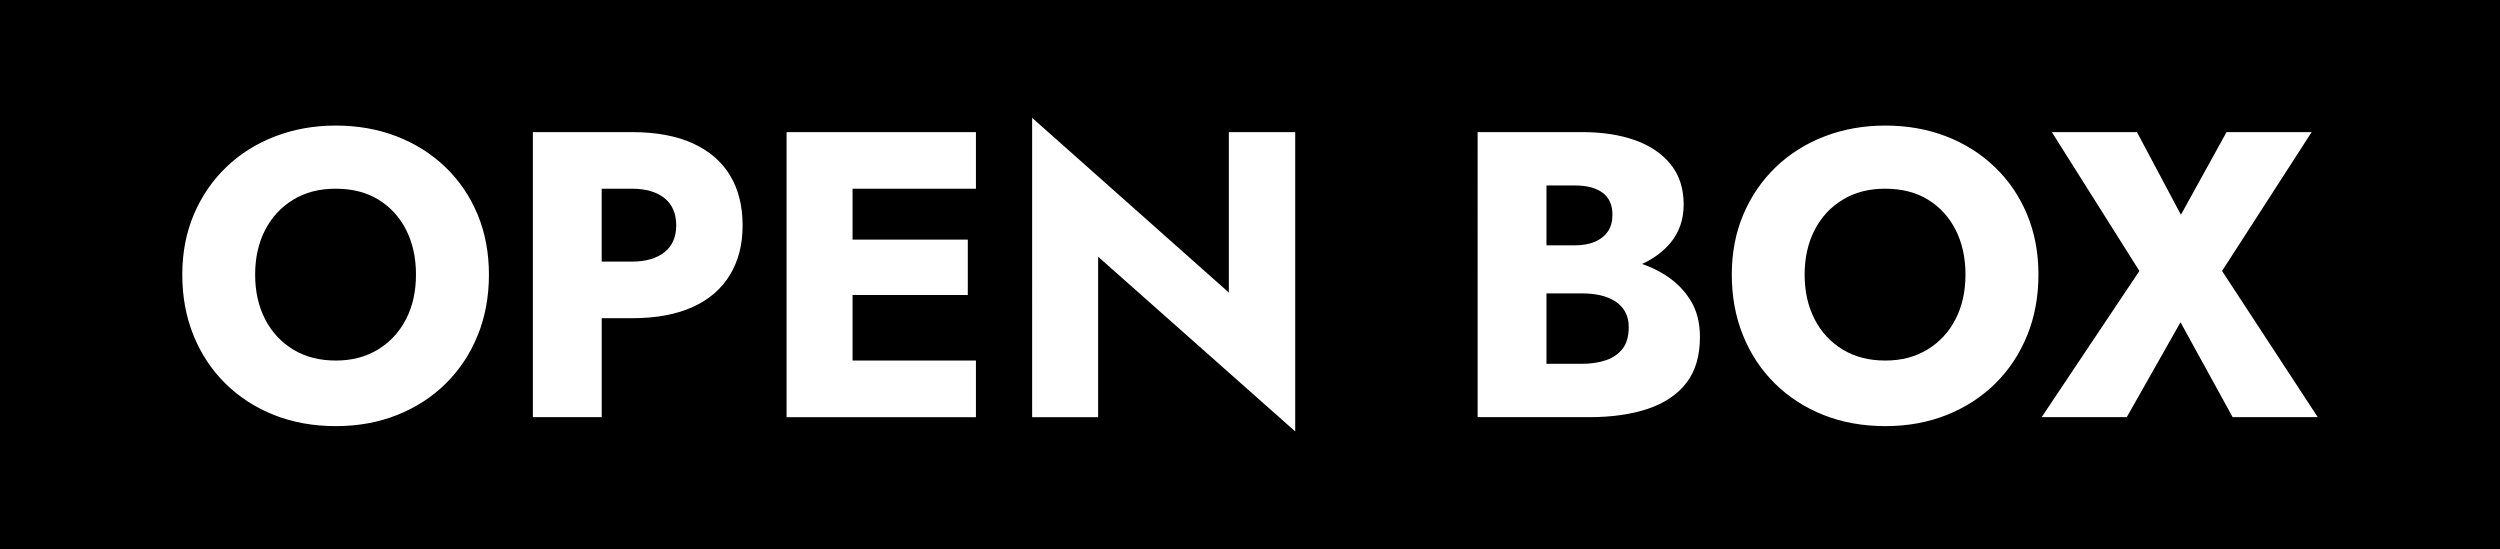 <?xml version="1.0" encoding="UTF-8"?>
<svg id="Layer_2" data-name="Layer 2" xmlns="http://www.w3.org/2000/svg" viewBox="0 0 1203.74 264.47">
  <defs>
    <style>
      .cls-1 {
        fill: #000;
        stroke-width: 0px;
      }
    </style>
  </defs>
  <g id="Object">
    <g>
      <path class="cls-1" d="M928.34,96.15c-5.75-3.53-12.62-5.29-20.59-5.29s-14.68,1.76-20.49,5.29c-5.82,3.53-10.33,8.4-13.53,14.61-3.2,6.21-4.8,13.37-4.8,21.47s1.6,15.26,4.8,21.47c3.2,6.21,7.71,11.08,13.53,14.61,5.81,3.53,12.65,5.29,20.49,5.29s14.48-1.77,20.29-5.29c5.82-3.53,10.33-8.4,13.53-14.61,3.2-6.21,4.8-13.36,4.8-21.47s-1.57-15.26-4.71-21.47c-3.14-6.21-7.58-11.08-13.33-14.61Z"/>
      <path class="cls-1" d="M319.91,95.37c-3.79-3.01-9.02-4.51-15.69-4.51h-14.51v35.1h14.51c6.67,0,11.89-1.5,15.69-4.51,3.79-3.01,5.69-7.32,5.69-12.94s-1.9-10.13-5.69-13.14Z"/>
      <path class="cls-1" d="M777.56,144.98c-2.09-1.3-4.48-2.25-7.16-2.84-2.68-.59-5.66-.88-8.92-.88h-16.86v33.92h16.86c4.31,0,8.17-.55,11.57-1.67,3.4-1.11,6.11-2.94,8.14-5.49,2.03-2.55,3.04-6.04,3.04-10.49,0-2.88-.59-5.36-1.76-7.45-1.18-2.09-2.81-3.79-4.9-5.1Z"/>
      <path class="cls-1" d="M182.26,96.15c-5.75-3.53-12.62-5.29-20.59-5.29s-14.68,1.76-20.49,5.29c-5.82,3.53-10.33,8.4-13.53,14.61-3.2,6.21-4.8,13.37-4.8,21.47s1.6,15.26,4.8,21.47c3.2,6.21,7.71,11.08,13.53,14.61,5.81,3.53,12.65,5.29,20.49,5.29s14.48-1.77,20.29-5.29c5.82-3.53,10.33-8.4,13.53-14.61,3.2-6.21,4.8-13.36,4.8-21.47s-1.57-15.26-4.71-21.47c-3.14-6.21-7.58-11.08-13.33-14.61Z"/>
      <path class="cls-1" d="M758.34,118.12c3.79,0,7.02-.59,9.71-1.76,2.68-1.18,4.74-2.84,6.18-5,1.44-2.16,2.16-4.8,2.16-7.94,0-4.71-1.57-8.24-4.71-10.59-3.14-2.35-7.58-3.53-13.33-3.53h-13.73v28.82h13.73Z"/>
      <path class="cls-1" d="M0,0v264.47h1203.74V0H0ZM230.01,161.45c-3.6,8.89-8.69,16.6-15.29,23.14-6.6,6.54-14.41,11.6-23.43,15.2s-18.89,5.39-29.61,5.39-20.79-1.8-29.8-5.39-16.83-8.66-23.43-15.2c-6.6-6.54-11.7-14.25-15.29-23.14-3.6-8.89-5.39-18.63-5.39-29.22s1.86-20.26,5.59-29.02,8.92-16.34,15.59-22.75c6.67-6.4,14.51-11.34,23.53-14.8,9.02-3.46,18.76-5.2,29.22-5.2s20.36,1.73,29.31,5.2c8.95,3.46,16.76,8.4,23.43,14.8,6.67,6.41,11.83,13.99,15.49,22.75,3.66,8.76,5.49,18.43,5.49,29.02s-1.8,20.33-5.39,29.22ZM351.48,132.33c-4.05,6.73-10.03,11.9-17.94,15.49-7.91,3.6-17.68,5.39-29.31,5.39h-14.51v47.65h-33.14V63.61h47.65c11.63,0,21.4,1.8,29.31,5.39,7.91,3.6,13.89,8.72,17.94,15.39,4.05,6.67,6.08,14.71,6.08,24.12s-2.03,17.09-6.08,23.82ZM469.91,90.86h-59.41v24.51h55.49v26.67h-55.49v31.57h59.41v27.26h-91.18V63.61h91.18v27.26ZM623.64,207.73l-94.9-84.12v77.26h-31.77V56.74l94.71,84.12V63.61h31.96v144.12ZM811.97,184.39c-4.38,5.62-10.56,9.77-18.53,12.45-7.98,2.68-17.39,4.02-28.24,4.02h-53.73V63.61h50.39c9.54,0,17.94,1.28,25.2,3.82s13.01,6.41,17.25,11.57c4.25,5.17,6.37,11.67,6.37,19.51,0,7.19-2.13,13.33-6.37,18.43-3.52,4.22-8.08,7.6-13.66,10.16,3.93,1.35,7.61,3.09,11.01,5.23,5.1,3.21,9.18,7.26,12.25,12.16,3.07,4.9,4.61,10.82,4.61,17.75,0,9.15-2.19,16.54-6.57,22.16ZM976.09,161.45c-3.6,8.89-8.69,16.6-15.29,23.14-6.6,6.54-14.41,11.6-23.43,15.2s-18.89,5.39-29.61,5.39-20.79-1.8-29.8-5.39-16.83-8.66-23.43-15.2c-6.6-6.54-11.7-14.25-15.29-23.14-3.6-8.89-5.39-18.63-5.39-29.22s1.86-20.26,5.59-29.02,8.92-16.34,15.59-22.75c6.67-6.4,14.51-11.34,23.53-14.8,9.02-3.46,18.76-5.2,29.22-5.2s20.36,1.73,29.31,5.2c8.95,3.46,16.76,8.4,23.43,14.8,6.67,6.41,11.83,13.99,15.49,22.75,3.66,8.76,5.49,18.43,5.49,29.02s-1.8,20.33-5.39,29.22ZM1075.01,200.86l-25.1-45.69-25.88,45.69h-40.98l47.06-70.39-42.16-66.86h40.98l21.18,39.8,21.96-39.8h40.98l-43.14,66.86,46.08,70.39h-40.98Z"/>
    </g>
  </g>
</svg>